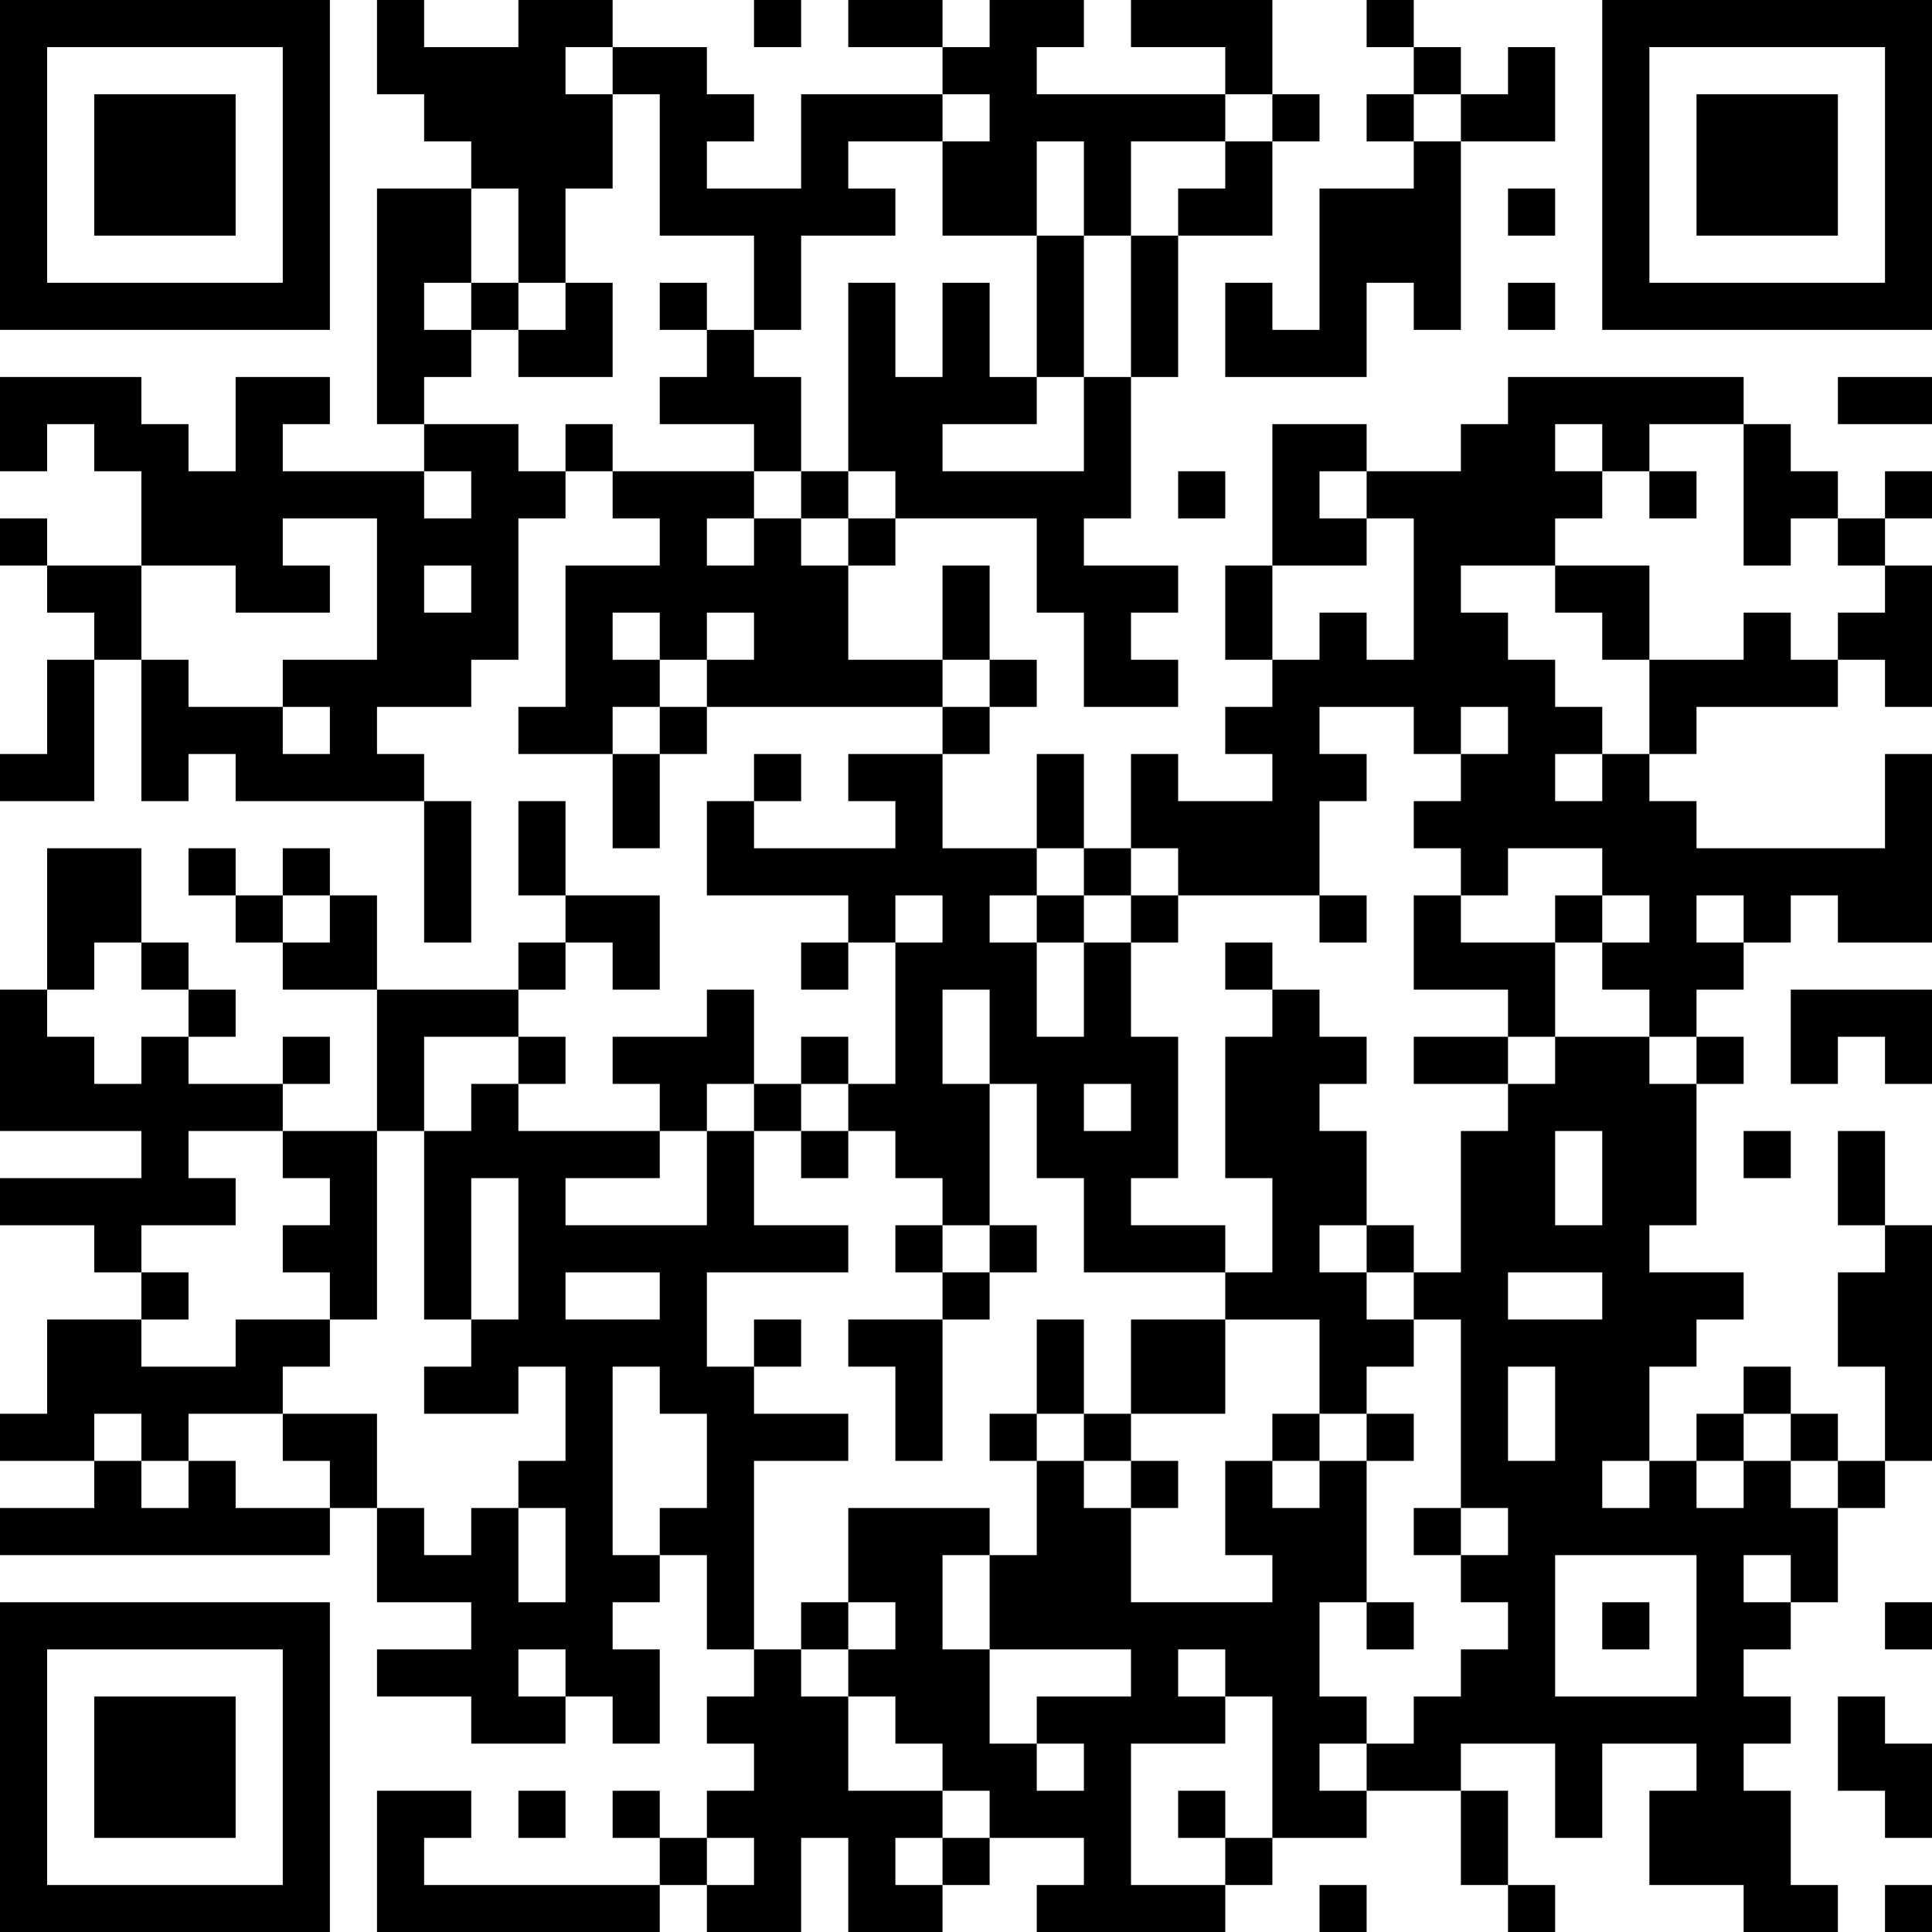<?xml version="1.0" encoding="UTF-8"?>
<svg xmlns="http://www.w3.org/2000/svg" version="1.1" width="250" height="250" viewBox="0 0 250 250"><rect x="0" y="0" width="250" height="250" fill="#ffffff"/><g transform="scale(6.098)"><g transform="translate(0,0)"><path fill-rule="evenodd" d="M8 0L8 2L9 2L9 3L10 3L10 4L8 4L8 9L9 9L9 10L6 10L6 9L7 9L7 8L5 8L5 10L4 10L4 9L3 9L3 8L0 8L0 10L1 10L1 9L2 9L2 10L3 10L3 12L1 12L1 11L0 11L0 12L1 12L1 13L2 13L2 14L1 14L1 16L0 16L0 17L2 17L2 14L3 14L3 17L4 17L4 16L5 16L5 17L9 17L9 20L10 20L10 17L9 17L9 16L8 16L8 15L10 15L10 14L11 14L11 11L12 11L12 10L13 10L13 11L14 11L14 12L12 12L12 15L11 15L11 16L13 16L13 18L14 18L14 16L15 16L15 15L20 15L20 16L18 16L18 17L19 17L19 18L16 18L16 17L17 17L17 16L16 16L16 17L15 17L15 19L18 19L18 20L17 20L17 21L18 21L18 20L19 20L19 23L18 23L18 22L17 22L17 23L16 23L16 21L15 21L15 22L13 22L13 23L14 23L14 24L11 24L11 23L12 23L12 22L11 22L11 21L12 21L12 20L13 20L13 21L14 21L14 19L12 19L12 17L11 17L11 19L12 19L12 20L11 20L11 21L8 21L8 19L7 19L7 18L6 18L6 19L5 19L5 18L4 18L4 19L5 19L5 20L6 20L6 21L8 21L8 24L6 24L6 23L7 23L7 22L6 22L6 23L4 23L4 22L5 22L5 21L4 21L4 20L3 20L3 18L1 18L1 21L0 21L0 24L3 24L3 25L0 25L0 26L2 26L2 27L3 27L3 28L1 28L1 30L0 30L0 31L2 31L2 32L0 32L0 33L7 33L7 32L8 32L8 34L10 34L10 35L8 35L8 36L10 36L10 37L12 37L12 36L13 36L13 37L14 37L14 35L13 35L13 34L14 34L14 33L15 33L15 35L16 35L16 36L15 36L15 37L16 37L16 38L15 38L15 39L14 39L14 38L13 38L13 39L14 39L14 40L9 40L9 39L10 39L10 38L8 38L8 41L14 41L14 40L15 40L15 41L17 41L17 39L18 39L18 41L20 41L20 40L21 40L21 39L23 39L23 40L22 40L22 41L26 41L26 40L27 40L27 39L29 39L29 38L31 38L31 40L32 40L32 41L33 41L33 40L32 40L32 38L31 38L31 37L33 37L33 39L34 39L34 37L36 37L36 38L35 38L35 40L37 40L37 41L39 41L39 40L38 40L38 38L37 38L37 37L38 37L38 36L37 36L37 35L38 35L38 34L39 34L39 32L40 32L40 31L41 31L41 26L40 26L40 24L39 24L39 26L40 26L40 27L39 27L39 29L40 29L40 31L39 31L39 30L38 30L38 29L37 29L37 30L36 30L36 31L35 31L35 29L36 29L36 28L37 28L37 27L35 27L35 26L36 26L36 23L37 23L37 22L36 22L36 21L37 21L37 20L38 20L38 19L39 19L39 20L41 20L41 16L40 16L40 18L36 18L36 17L35 17L35 16L36 16L36 15L39 15L39 14L40 14L40 15L41 15L41 12L40 12L40 11L41 11L41 10L40 10L40 11L39 11L39 10L38 10L38 9L37 9L37 8L32 8L32 9L31 9L31 10L29 10L29 9L27 9L27 12L26 12L26 14L27 14L27 15L26 15L26 16L27 16L27 17L25 17L25 16L24 16L24 18L23 18L23 16L22 16L22 18L20 18L20 16L21 16L21 15L22 15L22 14L21 14L21 12L20 12L20 14L18 14L18 12L19 12L19 11L22 11L22 13L23 13L23 15L25 15L25 14L24 14L24 13L25 13L25 12L23 12L23 11L24 11L24 8L25 8L25 5L27 5L27 3L28 3L28 2L27 2L27 0L24 0L24 1L26 1L26 2L22 2L22 1L23 1L23 0L21 0L21 1L20 1L20 0L18 0L18 1L20 1L20 2L17 2L17 4L15 4L15 3L16 3L16 2L15 2L15 1L13 1L13 0L11 0L11 1L9 1L9 0ZM16 0L16 1L17 1L17 0ZM29 0L29 1L30 1L30 2L29 2L29 3L30 3L30 4L28 4L28 7L27 7L27 6L26 6L26 8L29 8L29 6L30 6L30 7L31 7L31 3L33 3L33 1L32 1L32 2L31 2L31 1L30 1L30 0ZM12 1L12 2L13 2L13 4L12 4L12 6L11 6L11 4L10 4L10 6L9 6L9 7L10 7L10 8L9 8L9 9L11 9L11 10L12 10L12 9L13 9L13 10L16 10L16 11L15 11L15 12L16 12L16 11L17 11L17 12L18 12L18 11L19 11L19 10L18 10L18 6L19 6L19 8L20 8L20 6L21 6L21 8L22 8L22 9L20 9L20 10L23 10L23 8L24 8L24 5L25 5L25 4L26 4L26 3L27 3L27 2L26 2L26 3L24 3L24 5L23 5L23 3L22 3L22 5L20 5L20 3L21 3L21 2L20 2L20 3L18 3L18 4L19 4L19 5L17 5L17 7L16 7L16 5L14 5L14 2L13 2L13 1ZM30 2L30 3L31 3L31 2ZM32 4L32 5L33 5L33 4ZM22 5L22 8L23 8L23 5ZM10 6L10 7L11 7L11 8L13 8L13 6L12 6L12 7L11 7L11 6ZM14 6L14 7L15 7L15 8L14 8L14 9L16 9L16 10L17 10L17 11L18 11L18 10L17 10L17 8L16 8L16 7L15 7L15 6ZM32 6L32 7L33 7L33 6ZM39 8L39 9L41 9L41 8ZM33 9L33 10L34 10L34 11L33 11L33 12L31 12L31 13L32 13L32 14L33 14L33 15L34 15L34 16L33 16L33 17L34 17L34 16L35 16L35 14L37 14L37 13L38 13L38 14L39 14L39 13L40 13L40 12L39 12L39 11L38 11L38 12L37 12L37 9L35 9L35 10L34 10L34 9ZM9 10L9 11L10 11L10 10ZM25 10L25 11L26 11L26 10ZM28 10L28 11L29 11L29 12L27 12L27 14L28 14L28 13L29 13L29 14L30 14L30 11L29 11L29 10ZM35 10L35 11L36 11L36 10ZM6 11L6 12L7 12L7 13L5 13L5 12L3 12L3 14L4 14L4 15L6 15L6 16L7 16L7 15L6 15L6 14L8 14L8 11ZM9 12L9 13L10 13L10 12ZM33 12L33 13L34 13L34 14L35 14L35 12ZM13 13L13 14L14 14L14 15L13 15L13 16L14 16L14 15L15 15L15 14L16 14L16 13L15 13L15 14L14 14L14 13ZM20 14L20 15L21 15L21 14ZM28 15L28 16L29 16L29 17L28 17L28 19L25 19L25 18L24 18L24 19L23 19L23 18L22 18L22 19L21 19L21 20L22 20L22 22L23 22L23 20L24 20L24 22L25 22L25 25L24 25L24 26L26 26L26 27L23 27L23 25L22 25L22 23L21 23L21 21L20 21L20 23L21 23L21 26L20 26L20 25L19 25L19 24L18 24L18 23L17 23L17 24L16 24L16 23L15 23L15 24L14 24L14 25L12 25L12 26L15 26L15 24L16 24L16 26L18 26L18 27L15 27L15 29L16 29L16 30L18 30L18 31L16 31L16 35L17 35L17 36L18 36L18 38L20 38L20 39L19 39L19 40L20 40L20 39L21 39L21 38L20 38L20 37L19 37L19 36L18 36L18 35L19 35L19 34L18 34L18 32L21 32L21 33L20 33L20 35L21 35L21 37L22 37L22 38L23 38L23 37L22 37L22 36L24 36L24 35L21 35L21 33L22 33L22 31L23 31L23 32L24 32L24 34L27 34L27 33L26 33L26 31L27 31L27 32L28 32L28 31L29 31L29 34L28 34L28 36L29 36L29 37L28 37L28 38L29 38L29 37L30 37L30 36L31 36L31 35L32 35L32 34L31 34L31 33L32 33L32 32L31 32L31 28L30 28L30 27L31 27L31 24L32 24L32 23L33 23L33 22L35 22L35 23L36 23L36 22L35 22L35 21L34 21L34 20L35 20L35 19L34 19L34 18L32 18L32 19L31 19L31 18L30 18L30 17L31 17L31 16L32 16L32 15L31 15L31 16L30 16L30 15ZM6 19L6 20L7 20L7 19ZM19 19L19 20L20 20L20 19ZM22 19L22 20L23 20L23 19ZM24 19L24 20L25 20L25 19ZM28 19L28 20L29 20L29 19ZM30 19L30 21L32 21L32 22L30 22L30 23L32 23L32 22L33 22L33 20L34 20L34 19L33 19L33 20L31 20L31 19ZM36 19L36 20L37 20L37 19ZM2 20L2 21L1 21L1 22L2 22L2 23L3 23L3 22L4 22L4 21L3 21L3 20ZM26 20L26 21L27 21L27 22L26 22L26 25L27 25L27 27L26 27L26 28L24 28L24 30L23 30L23 28L22 28L22 30L21 30L21 31L22 31L22 30L23 30L23 31L24 31L24 32L25 32L25 31L24 31L24 30L26 30L26 28L28 28L28 30L27 30L27 31L28 31L28 30L29 30L29 31L30 31L30 30L29 30L29 29L30 29L30 28L29 28L29 27L30 27L30 26L29 26L29 24L28 24L28 23L29 23L29 22L28 22L28 21L27 21L27 20ZM38 21L38 23L39 23L39 22L40 22L40 23L41 23L41 21ZM9 22L9 24L8 24L8 28L7 28L7 27L6 27L6 26L7 26L7 25L6 25L6 24L4 24L4 25L5 25L5 26L3 26L3 27L4 27L4 28L3 28L3 29L5 29L5 28L7 28L7 29L6 29L6 30L4 30L4 31L3 31L3 30L2 30L2 31L3 31L3 32L4 32L4 31L5 31L5 32L7 32L7 31L6 31L6 30L8 30L8 32L9 32L9 33L10 33L10 32L11 32L11 34L12 34L12 32L11 32L11 31L12 31L12 29L11 29L11 30L9 30L9 29L10 29L10 28L11 28L11 25L10 25L10 28L9 28L9 24L10 24L10 23L11 23L11 22ZM23 23L23 24L24 24L24 23ZM17 24L17 25L18 25L18 24ZM33 24L33 26L34 26L34 24ZM37 24L37 25L38 25L38 24ZM19 26L19 27L20 27L20 28L18 28L18 29L19 29L19 31L20 31L20 28L21 28L21 27L22 27L22 26L21 26L21 27L20 27L20 26ZM28 26L28 27L29 27L29 26ZM12 27L12 28L14 28L14 27ZM32 27L32 28L34 28L34 27ZM16 28L16 29L17 29L17 28ZM13 29L13 33L14 33L14 32L15 32L15 30L14 30L14 29ZM32 29L32 31L33 31L33 29ZM37 30L37 31L36 31L36 32L37 32L37 31L38 31L38 32L39 32L39 31L38 31L38 30ZM34 31L34 32L35 32L35 31ZM30 32L30 33L31 33L31 32ZM33 33L33 36L36 36L36 33ZM37 33L37 34L38 34L38 33ZM17 34L17 35L18 35L18 34ZM29 34L29 35L30 35L30 34ZM34 34L34 35L35 35L35 34ZM40 34L40 35L41 35L41 34ZM11 35L11 36L12 36L12 35ZM25 35L25 36L26 36L26 37L24 37L24 40L26 40L26 39L27 39L27 36L26 36L26 35ZM39 36L39 38L40 38L40 39L41 39L41 37L40 37L40 36ZM11 38L11 39L12 39L12 38ZM25 38L25 39L26 39L26 38ZM15 39L15 40L16 40L16 39ZM28 40L28 41L29 41L29 40ZM40 40L40 41L41 41L41 40ZM0 0L0 7L7 7L7 0ZM1 1L1 6L6 6L6 1ZM2 2L2 5L5 5L5 2ZM34 0L34 7L41 7L41 0ZM35 1L35 6L40 6L40 1ZM36 2L36 5L39 5L39 2ZM0 34L0 41L7 41L7 34ZM1 35L1 40L6 40L6 35ZM2 36L2 39L5 39L5 36Z" fill="#000000"/></g></g></svg>
